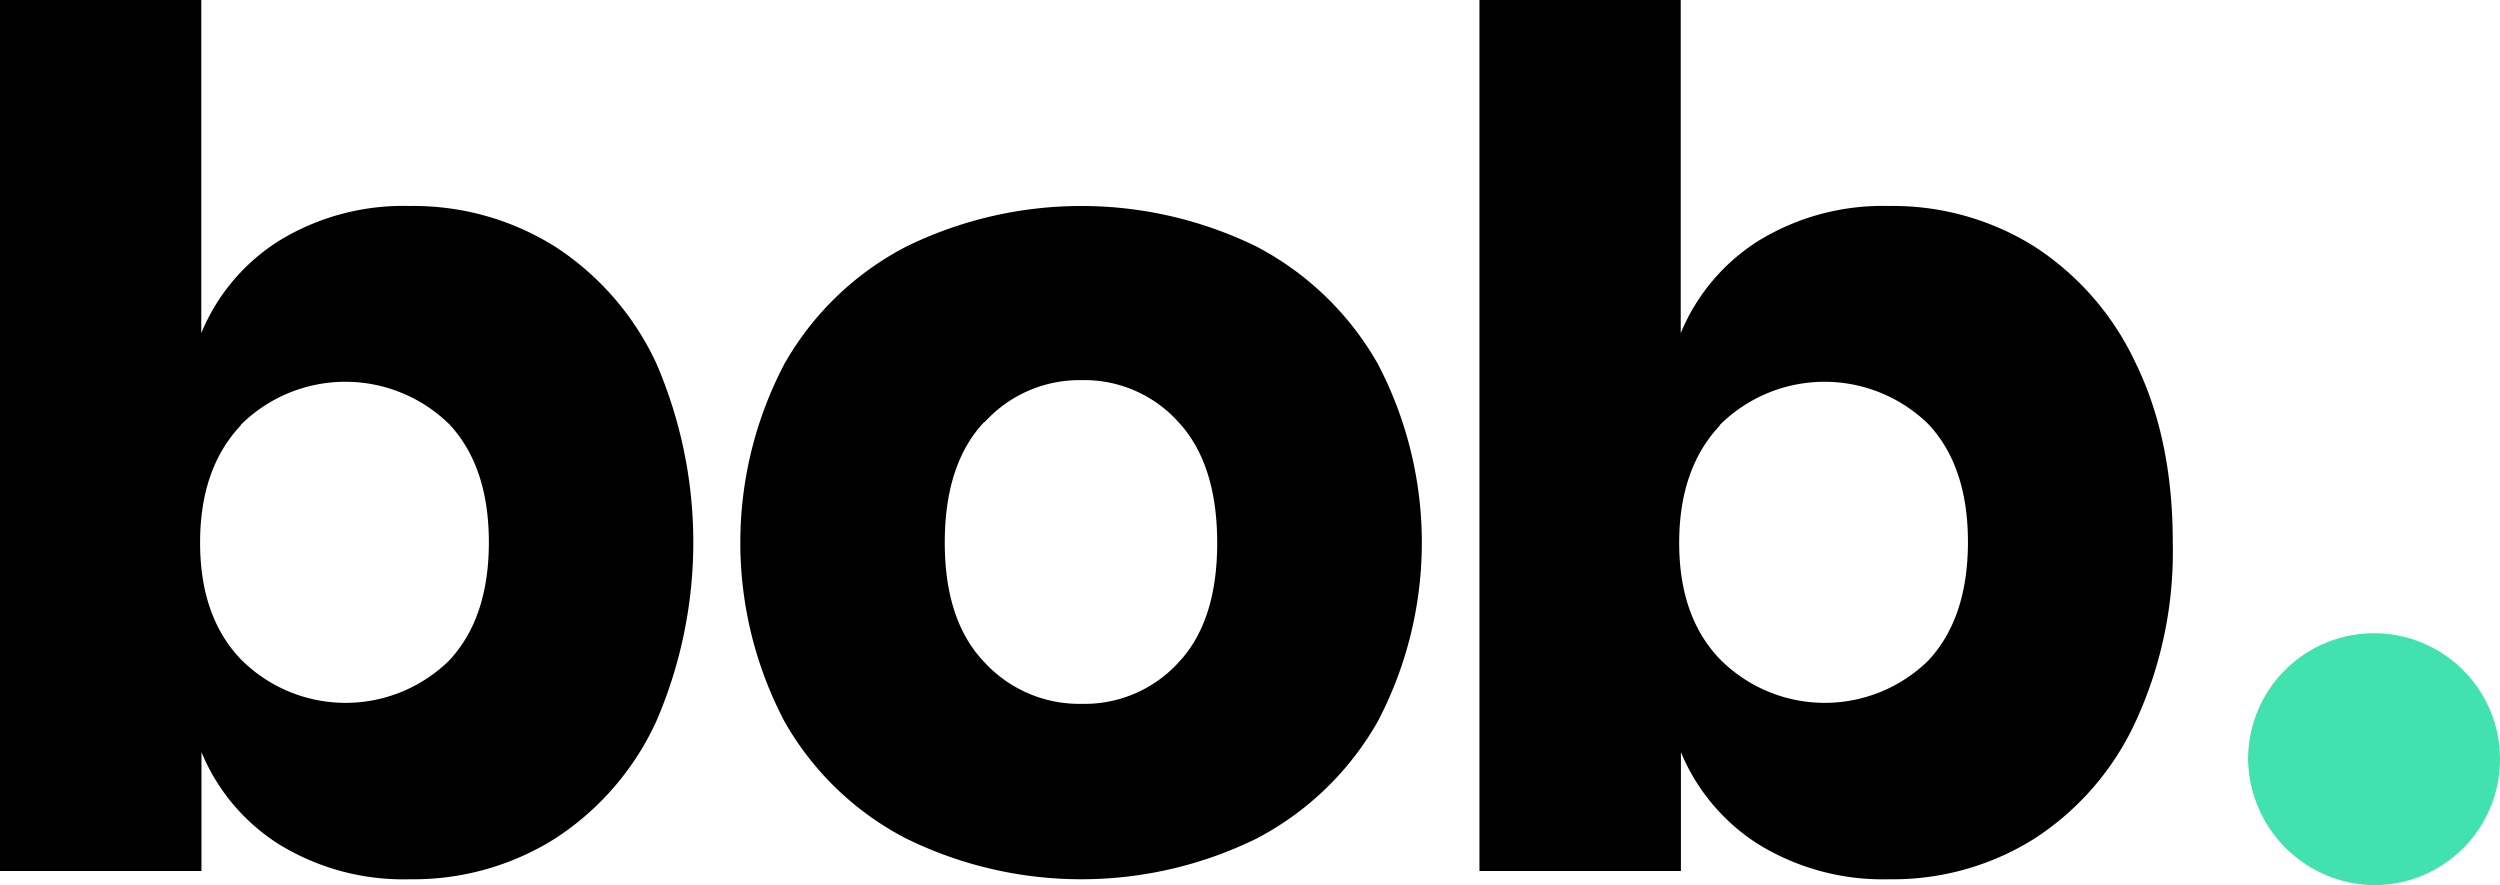 <svg id="logo" data-name="logo" xmlns="http://www.w3.org/2000/svg" viewBox="0 0 275.49 97.54"><defs><style>.cls-1{fill:#000000;}.cls-2{fill:#41e2ad;}</style></defs><path class="cls-1" d="M186.64,379.76a30.75,30.75,0,0,1,11.15,12.84,49.73,49.73,0,0,1,0,39.5A30.56,30.56,0,0,1,186.64,445a29.3,29.3,0,0,1-16,4.48,26.18,26.18,0,0,1-14.27-3.76,21.89,21.89,0,0,1-8.69-10.25v13.1H125.48v-96h22.18V389.3a21.84,21.84,0,0,1,8.69-10.25,26.18,26.18,0,0,1,14.27-3.76A29.37,29.37,0,0,1,186.64,379.76ZM152,399.48q-4.47,4.74-4.47,12.9T152,425.22a16.28,16.28,0,0,0,23,.13q4.35-4.67,4.35-13t-4.35-13a16.36,16.36,0,0,0-23,.07Z" transform="translate(-125.48 -352.59)"/><path class="cls-1" d="M263.94,379.76a32.93,32.93,0,0,1,13.36,12.91,42.42,42.42,0,0,1,0,39.43A32.84,32.84,0,0,1,263.94,445a43.79,43.79,0,0,1-38.59,0,32.63,32.63,0,0,1-13.42-12.9,42.34,42.34,0,0,1,0-39.43,32.72,32.72,0,0,1,13.42-12.91,43.88,43.88,0,0,1,38.59,0Zm-30,19.33q-4.35,4.61-4.35,13.29T234,425.61a14.2,14.2,0,0,0,10.7,4.54,14,14,0,0,0,10.63-4.54q4.29-4.53,4.28-13.23t-4.28-13.29a13.93,13.93,0,0,0-10.63-4.61A14.12,14.12,0,0,0,234,399.09Z" transform="translate(-125.48 -352.59)"/><path class="cls-1" d="M349.67,379.76a30.75,30.75,0,0,1,11.15,12.84q4.1,8.37,4.09,19.78a44.64,44.64,0,0,1-4.09,19.72A30.56,30.56,0,0,1,349.67,445a29.25,29.25,0,0,1-16,4.48,26.2,26.2,0,0,1-14.27-3.76,21.94,21.94,0,0,1-8.69-10.25v13.1H288.51v-96h22.18V389.3a21.9,21.9,0,0,1,8.69-10.25,26.2,26.2,0,0,1,14.27-3.76A29.33,29.33,0,0,1,349.67,379.76ZM315,399.48q-4.47,4.74-4.48,12.9T315,425.22a16.28,16.28,0,0,0,23,.13q4.33-4.67,4.34-13t-4.34-13a16.36,16.36,0,0,0-23,.07Z" transform="translate(-125.48 -352.59)"/><path class="cls-2" d="M373.21,436.25a13.88,13.88,0,1,1,13.88,13.88A14.07,14.07,0,0,1,373.21,436.25Z" transform="translate(-125.48 -352.59)"/></svg>